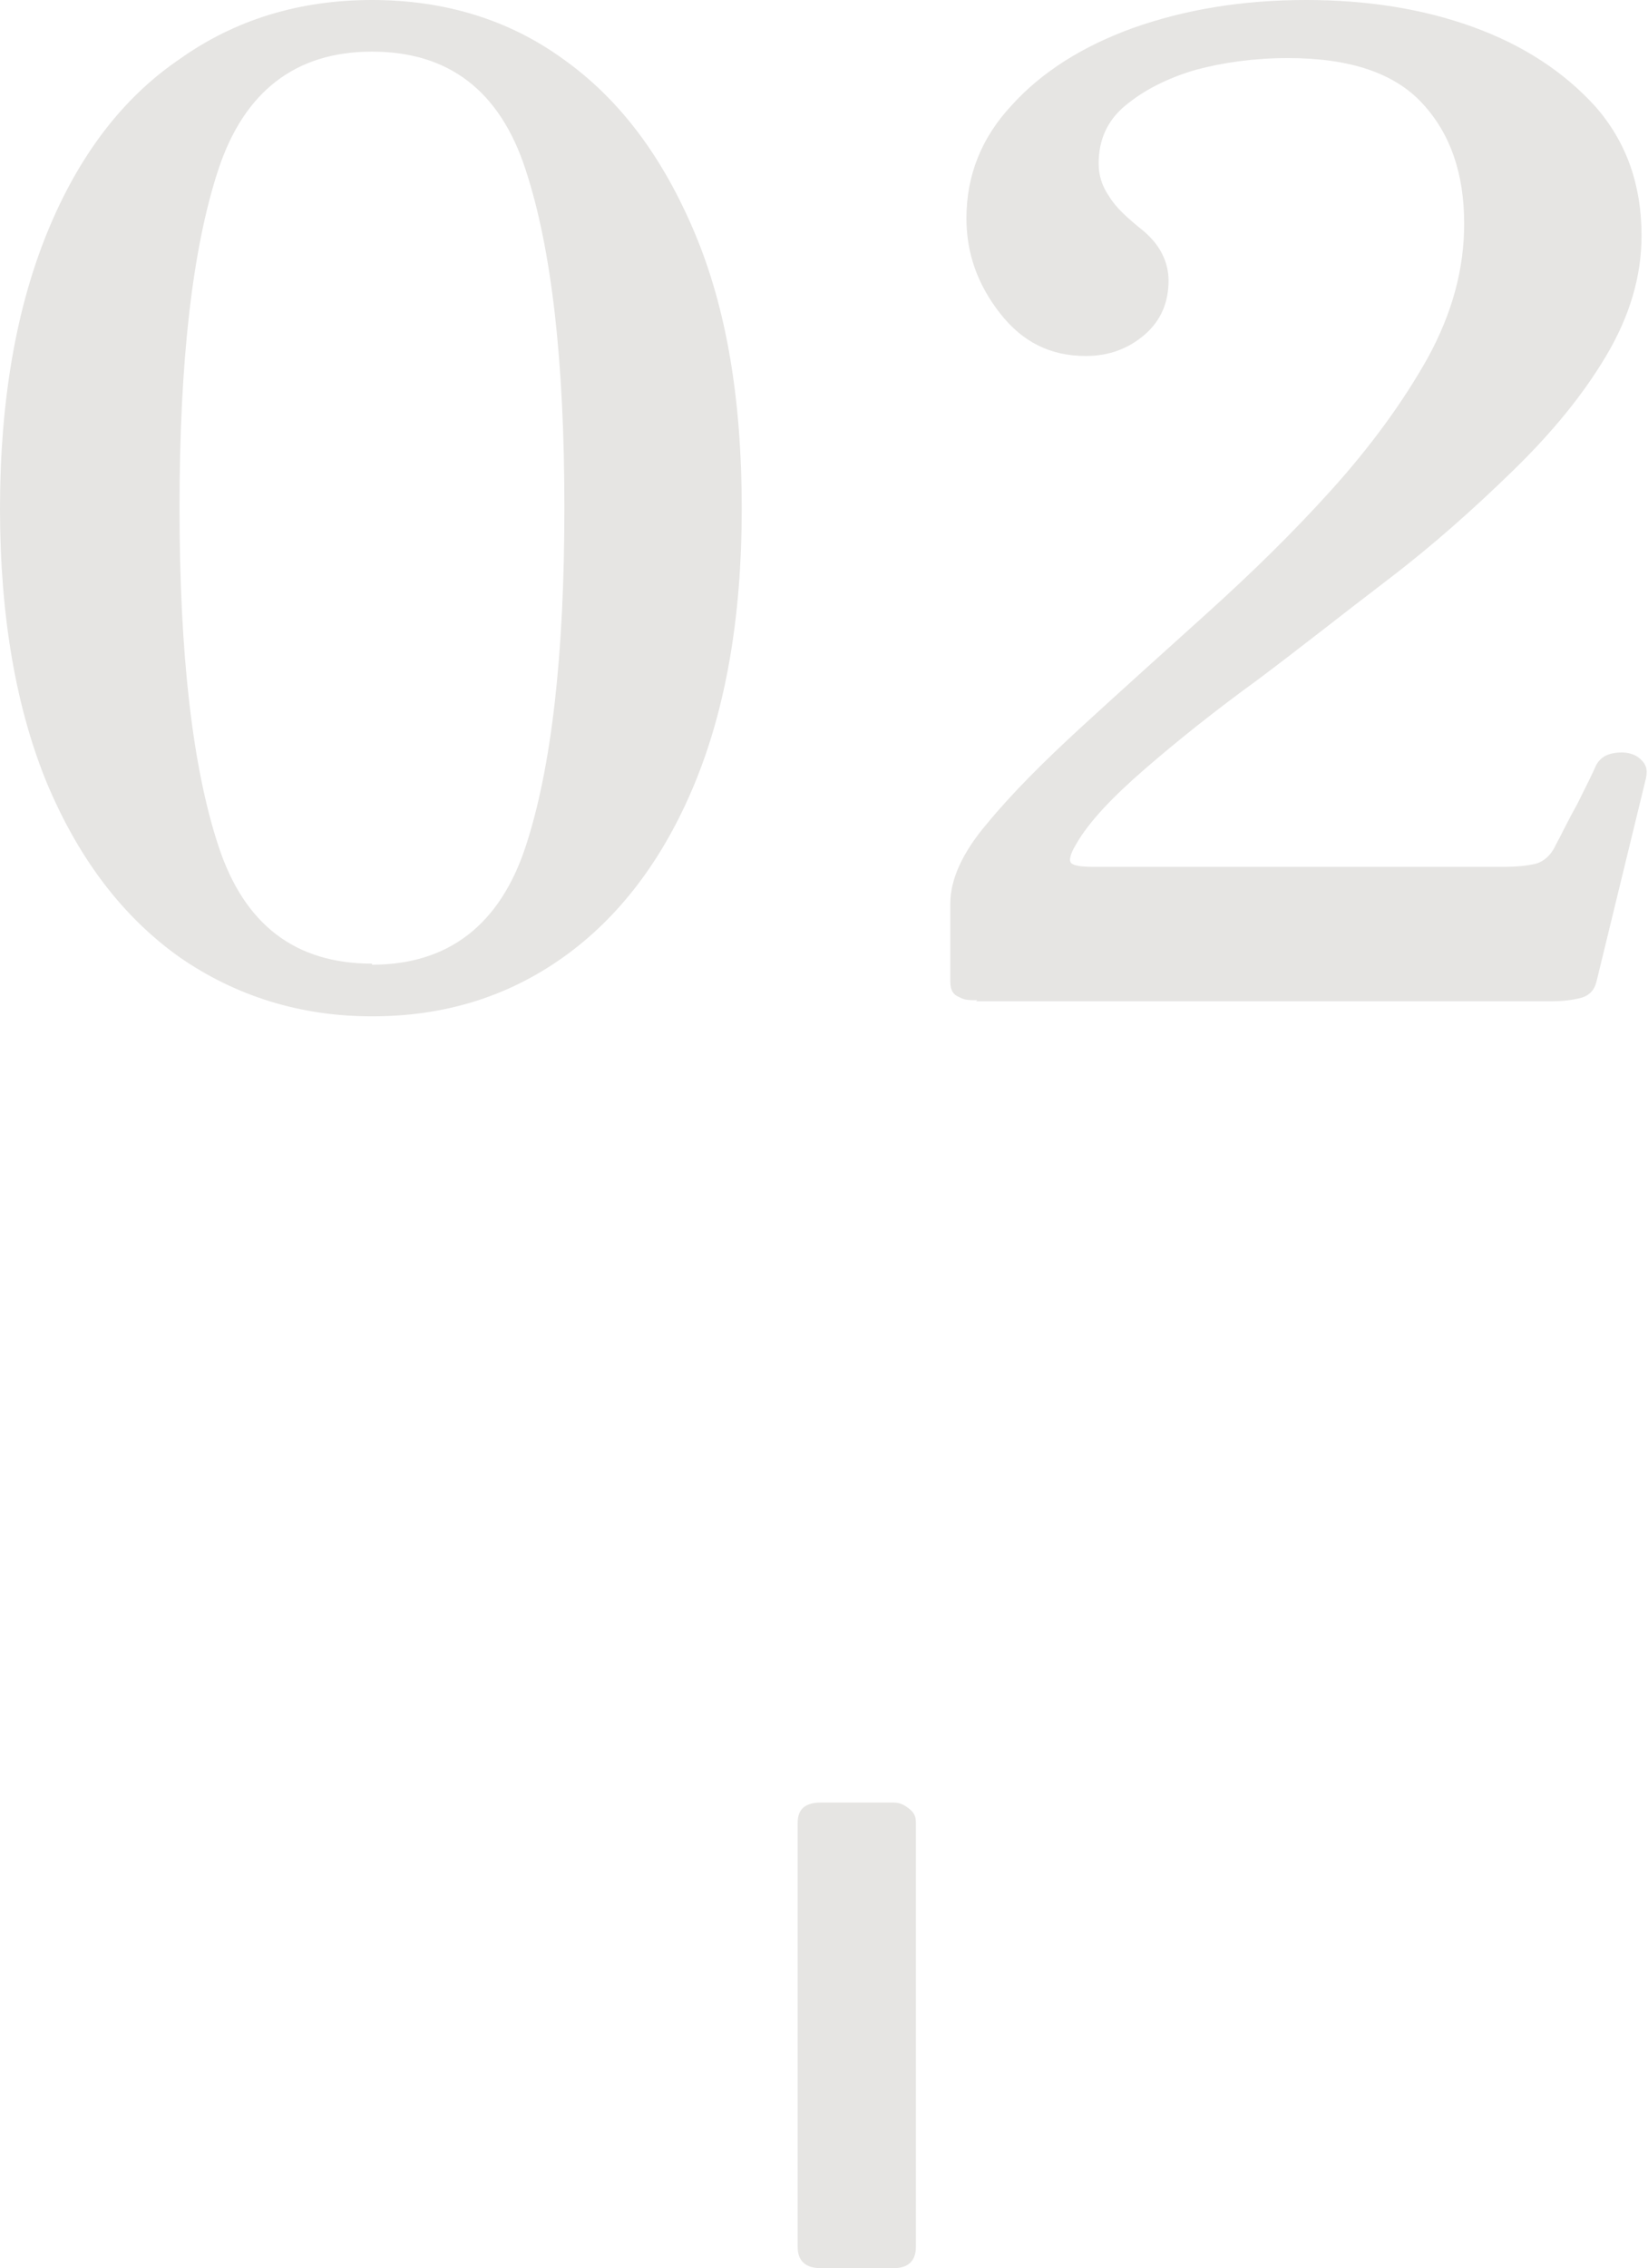 <?xml version="1.0" encoding="UTF-8"?>
<svg xmlns="http://www.w3.org/2000/svg" viewBox="0 0 15.33 21.09">
  <defs>
    <style>
      .cls-1 {
        mix-blend-mode: exclusion;
      }

      .cls-2 {
        isolation: isolate;
      }

      .cls-3 {
        fill: #e6e5e3;
        stroke-width: 0px;
      }
    </style>
  </defs>
  <g class="cls-2">
    <g id="_レイヤー_2" data-name="レイヤー 2">
      <g id="_メニュー" data-name="メニュー">
        <g class="cls-1">
          <path class="cls-3" d="M3.46,9.45c-.67,0-1.27-.19-1.79-.55-.52-.37-.93-.9-1.23-1.61-.29-.7-.44-1.56-.44-2.56s.15-1.86.44-2.57S1.14.91,1.67.55c.52-.37,1.12-.55,1.79-.55s1.27.18,1.78.55c.52.37.92.9,1.22,1.61s.44,1.56.44,2.57-.15,1.86-.44,2.56c-.29.7-.7,1.24-1.22,1.61-.52.37-1.11.55-1.78.55ZM3.46,8.97c.71,0,1.19-.37,1.43-1.1s.36-1.78.36-3.15-.12-2.41-.36-3.14c-.24-.74-.72-1.1-1.43-1.1s-1.19.37-1.43,1.1c-.24.73-.36,1.78-.36,3.14s.12,2.41.36,3.14c.24.74.72,1.1,1.43,1.1Z"/>
          <path class="cls-3" d="M9.09,9.3c-.07,0-.12,0-.17-.03-.05-.02-.08-.06-.08-.14v-.73c0-.22.11-.47.34-.74.23-.28.53-.58.89-.91.36-.33.75-.68,1.16-1.05.41-.37.8-.75,1.16-1.15.36-.4.66-.81.89-1.22.23-.42.34-.83.34-1.25,0-.47-.13-.84-.39-1.12-.26-.28-.67-.42-1.25-.42-.31,0-.6.04-.86.11-.27.08-.48.19-.65.33-.17.14-.25.32-.25.54,0,.11.03.21.1.31.06.1.17.2.32.32.07.06.13.13.17.21.04.08.06.16.06.25,0,.2-.07.37-.22.5s-.33.2-.55.2c-.33,0-.59-.13-.8-.4-.21-.27-.31-.56-.31-.88,0-.4.14-.75.42-1.05.28-.31.66-.55,1.13-.72.48-.17,1.01-.26,1.61-.26.56,0,1.08.08,1.55.25s.85.42,1.14.74c.29.33.43.73.43,1.2,0,.38-.11.75-.33,1.12-.22.37-.51.72-.87,1.07-.36.35-.74.69-1.16,1.01s-.81.63-1.21.93c-.4.29-.75.57-1.05.83-.3.26-.52.49-.64.7-.06.1-.07.16-.04.18s.09.03.2.03h3.81c.13,0,.23-.01.31-.03.07-.02.14-.08.18-.17.05-.09.11-.22.2-.38.08-.16.14-.28.18-.37.04-.07.1-.1.18-.11s.16,0,.22.05.08.1.06.19l-.46,1.89c-.02.08-.07.13-.15.15-.08.02-.17.03-.27.03h-5.35Z"/>
          <path class="cls-3" d="M7.42,16.95c0-.13.07-.19.22-.19h.67c.06,0,.1.02.15.06s.06.08.06.13v3.94c0,.13-.07.2-.21.2h-.67c-.15,0-.22-.07-.22-.2v-3.94Z"/>
        </g>
      </g>
    </g>
  </g>
</svg>